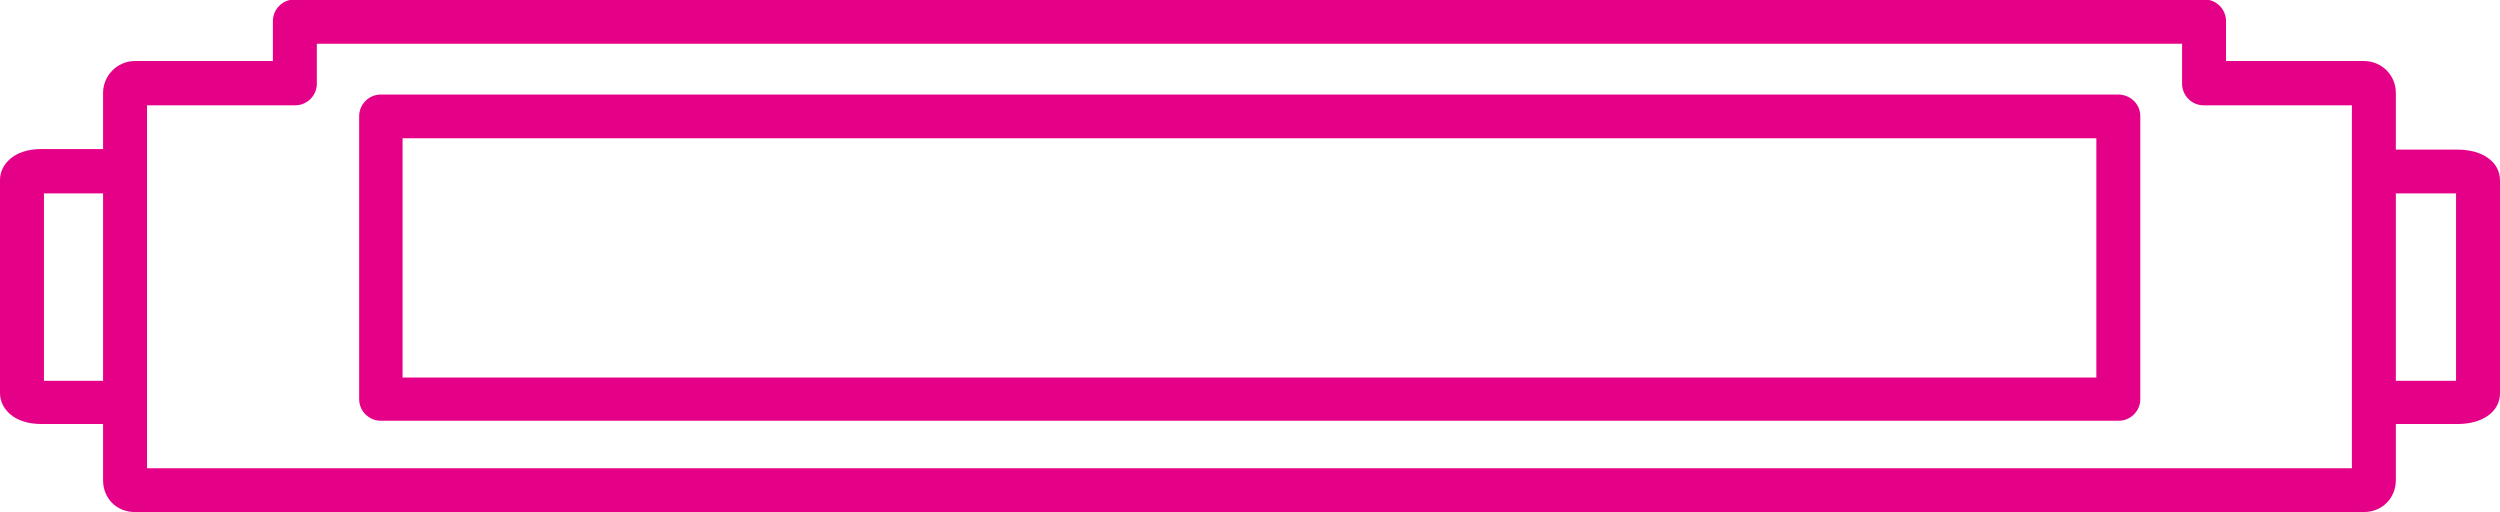 <svg width="83" height="17" viewBox="0 0 83 17" fill="none" xmlns="http://www.w3.org/2000/svg">
<g clip-path="url(#clip0_196_5281)">
<path d="M5.872 17L4.485 17C3.873 17 3.422 16.552 3.422 15.942L3.422 14.077L1.369 14.077C0.432 14.077 4.12717e-08 13.539 4.70454e-08 13.055L1.31513e-07 5.972C1.37287e-07 5.487 0.432 4.949 1.369 4.949L3.422 4.949L3.422 3.084C3.422 2.511 3.891 2.026 4.485 2.026L9.06 2.026L9.06 0.699C9.06 0.305 9.384 -0.018 9.781 -0.018L73.183 -0.018C73.58 -0.018 73.904 0.305 73.904 0.699L73.904 2.026L78.479 2.026C79.073 2.026 79.542 2.493 79.542 3.084L79.542 4.967L81.595 4.967C82.424 4.967 83 5.38 83 5.989L83 13.055C83 13.665 82.424 14.077 81.595 14.077L79.542 14.077L79.542 15.942C79.542 16.534 79.091 17 78.479 17L77.092 17M81.541 12.642L81.541 6.42L79.542 6.42L79.542 12.642L81.541 12.642ZM1.459 6.402L1.459 12.642L3.422 12.642L3.422 6.42L1.459 6.42L1.459 6.402ZM10.519 1.453L10.519 2.78C10.519 3.174 10.195 3.497 9.799 3.497L4.881 3.497L4.881 15.547L78.083 15.547L78.083 3.497L73.165 3.497C72.769 3.497 72.445 3.174 72.445 2.78L72.445 1.453L10.519 1.453Z" fill="#E50088"/>
<path d="M71.058 3.856L71.058 13.252C71.058 13.647 70.734 13.969 70.338 13.969L12.645 13.969C12.248 13.969 11.924 13.647 11.924 13.252L11.924 3.856C11.924 3.461 12.248 3.138 12.645 3.138L70.32 3.138C70.734 3.138 71.058 3.461 71.058 3.856ZM13.365 4.591L13.365 12.535L69.599 12.535L69.599 4.591L13.365 4.591Z" fill="#E50088"/>
</g>
<defs>
<clipPath id="clip0_196_5281">
<rect width="17" height="83" fill="white" transform="matrix(1.19249e-08 -1 -1 -1.19249e-08 83 17)"/>
</clipPath>
</defs>
</svg>
